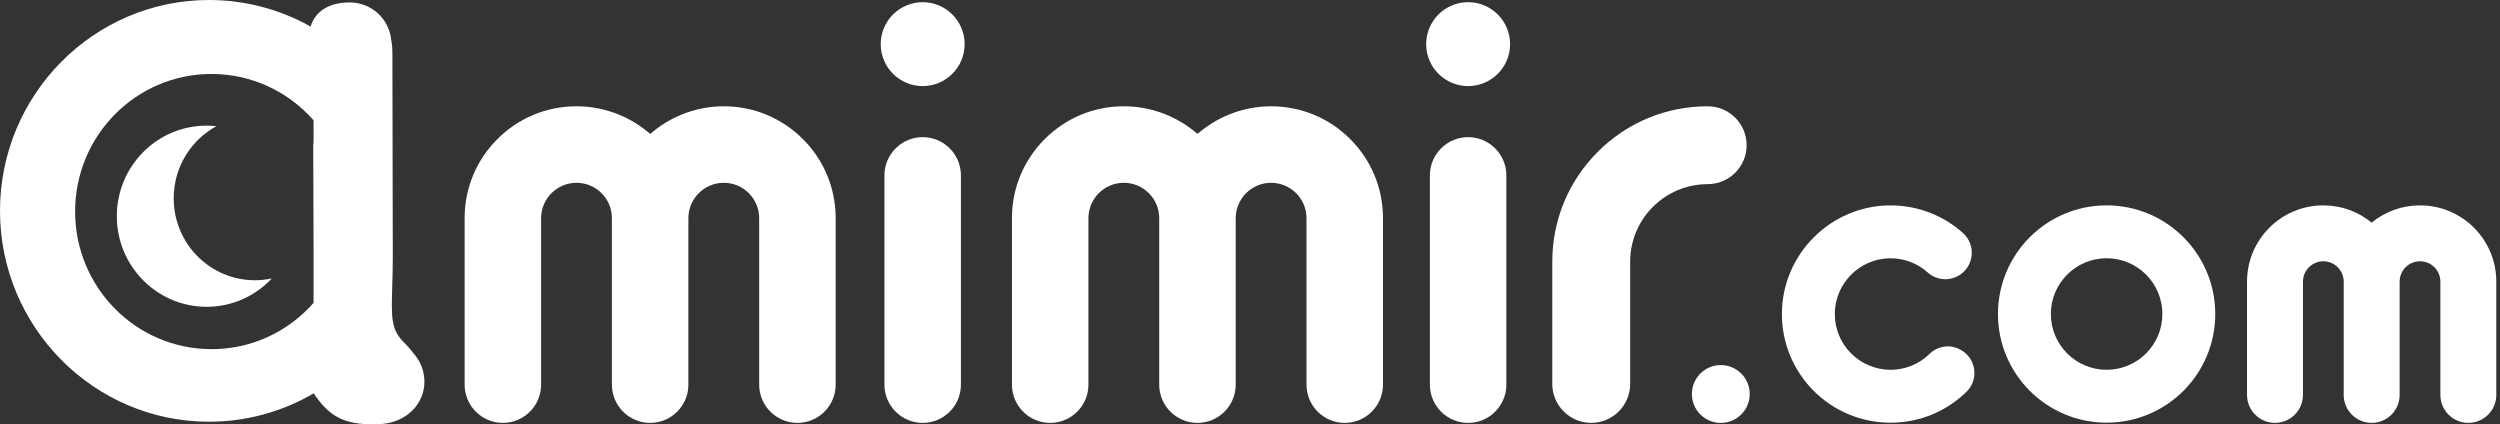 <svg width="648" height="110" viewBox="0 0 648 110" fill="none" xmlns="http://www.w3.org/2000/svg">
<rect x="0" y="0" width="648" height="110" fill="#333333" stroke="none"/>
<g clip-path="url(#clip0_92_8)">
<path d="M66.075 72.64C54.444 72.64 45.025 63.132 45.025 51.4C45.025 43.313 49.503 36.29 56.097 32.705C55.265 32.615 54.42 32.568 53.558 32.568C40.696 32.568 30.284 43.069 30.284 56.038C30.284 69.006 40.702 79.519 53.558 79.519C60.212 79.525 66.212 76.701 70.457 72.176C69.042 72.479 67.579 72.64 66.075 72.64Z" fill="white"/>
<path d="M107.14 91.549L107.116 91.519C106.444 90.597 105.588 89.622 104.434 88.457C101.336 85.329 101.437 81.934 101.663 74.483C101.735 72.2 101.812 69.607 101.812 66.539C101.705 23.256 101.705 22.923 101.711 14.485V13.635C101.711 12.921 101.663 11.809 101.437 10.561C100.926 4.894 96.282 0.63 90.633 0.63C85.347 0.63 81.69 2.902 80.512 6.88C72.485 2.373 63.393 0 54.188 0C24.308 0 0 24.517 0 54.652C0 84.788 24.308 109.31 54.188 109.31C63.72 109.31 73.086 106.771 81.303 101.961C85.478 108.115 89.224 110.006 97.097 110.006C97.572 110.006 98.048 109.988 99.19 109.875C105.457 109.28 110.006 104.678 110.006 98.934C110.006 96.187 108.989 93.57 107.146 91.549H107.14ZM19.468 54.825C19.468 35.119 35.291 19.171 54.831 19.171C65.355 19.171 74.798 23.821 81.274 31.176V36.445C81.274 36.914 81.238 37.36 81.19 37.794L81.274 63.803V78.514C74.792 85.876 65.35 90.508 54.831 90.508V90.496C35.291 90.496 19.468 74.531 19.468 54.825Z" fill="white"/>
<path d="M546.034 53.231C530.478 53.231 517.872 65.843 517.872 81.392C517.872 96.942 530.484 109.554 546.034 109.554C561.583 109.554 574.195 96.942 574.195 81.392C574.195 65.843 561.583 53.231 546.034 53.231ZM546.034 95.848C538.054 95.848 531.584 89.378 531.584 81.392C531.584 73.407 538.054 66.937 546.034 66.937C554.014 66.937 560.489 73.407 560.489 81.392C560.489 89.378 554.02 95.848 546.034 95.848Z" fill="white"/>
<path d="M446.035 94.629H446.029C441.892 94.629 438.537 97.983 438.537 102.121V102.127C438.537 106.265 441.892 109.619 446.029 109.619H446.035C450.173 109.619 453.528 106.265 453.528 102.127V102.121C453.528 97.983 450.173 94.629 446.035 94.629Z" fill="white"/>
<path d="M239.159 35.547C233.694 35.547 229.246 39.995 229.246 45.459V99.701C229.246 105.166 233.694 109.613 239.159 109.613C244.624 109.613 249.071 105.166 249.071 99.701V45.459C249.071 39.995 244.624 35.547 239.159 35.547Z" fill="white"/>
<path d="M239.159 0.565C233.159 0.565 228.283 5.441 228.283 11.441C228.283 17.44 233.165 22.316 239.159 22.316C245.153 22.316 250.035 17.44 250.035 11.441C250.035 5.441 245.159 0.565 239.159 0.565Z" fill="white"/>
<path d="M380.537 35.547C375.073 35.547 370.625 39.995 370.625 45.459V99.701C370.625 105.166 375.073 109.613 380.537 109.613C386.002 109.613 390.45 105.166 390.45 99.701V45.459C390.45 39.995 386.002 35.547 380.537 35.547Z" fill="white"/>
<path d="M380.537 0.565C374.538 0.565 369.662 5.441 369.662 11.441C369.662 17.44 374.538 22.316 380.537 22.316C386.537 22.316 391.413 17.44 391.413 11.441C391.413 5.441 386.537 0.565 380.537 0.565Z" fill="white"/>
<path d="M442.634 27.549C431.871 27.549 421.757 31.741 414.151 39.346C406.54 46.958 402.354 57.072 402.354 67.829V99.517C402.354 105.082 406.879 109.608 412.445 109.608C418.011 109.608 422.536 105.082 422.536 99.517V67.829C422.536 56.745 431.55 47.731 442.634 47.731C448.2 47.731 452.725 43.206 452.725 37.64C452.725 32.074 448.2 27.549 442.634 27.549Z" fill="white"/>
<path d="M187.623 27.549C180.939 27.549 174.41 29.88 169.249 34.114L168.529 34.702L167.81 34.114C162.648 29.88 156.125 27.549 149.436 27.549C141.688 27.549 134.403 30.564 128.927 36.046C123.45 41.523 120.43 48.807 120.43 56.555V99.701C120.43 105.166 124.878 109.614 130.342 109.614C135.807 109.614 140.255 105.166 140.255 99.701V56.555C140.255 51.495 144.369 47.38 149.43 47.38C154.49 47.38 158.605 51.495 158.605 56.555V99.701C158.605 105.166 163.053 109.614 168.517 109.614C173.982 109.614 178.43 105.166 178.43 99.701V56.555C178.43 51.495 182.544 47.38 187.605 47.38C192.665 47.38 196.78 51.495 196.78 56.555V99.701C196.78 105.166 201.228 109.614 206.692 109.614C212.157 109.614 216.605 105.166 216.605 99.701V56.555C216.605 48.807 213.59 41.523 208.107 36.046C202.631 30.57 195.347 27.549 187.599 27.549H187.623Z" fill="white"/>
<path d="M329.489 27.549C322.805 27.549 316.276 29.88 311.115 34.114L310.395 34.702L309.676 34.114C304.514 29.88 297.991 27.549 291.302 27.549C283.554 27.549 276.27 30.564 270.793 36.046C265.316 41.523 262.296 48.807 262.296 56.555V99.701C262.296 105.166 266.744 109.614 272.208 109.614C277.673 109.614 282.121 105.166 282.121 99.701V56.555C282.121 51.495 286.235 47.38 291.296 47.38C296.356 47.38 300.471 51.495 300.471 56.555V99.701C300.471 105.166 304.919 109.614 310.383 109.614C315.848 109.614 320.296 105.166 320.296 99.701V56.555C320.296 51.495 324.41 47.38 329.471 47.38C334.531 47.38 338.646 51.495 338.646 56.555V99.701C338.646 105.166 343.094 109.614 348.558 109.614C354.023 109.614 358.471 105.166 358.471 99.701V56.555C358.471 48.807 355.456 41.523 349.973 36.046C344.497 30.57 337.213 27.549 329.465 27.549H329.489Z" fill="white"/>
<path d="M627.26 53.231C622.503 53.231 618.144 54.908 614.731 57.709C611.318 54.914 606.959 53.231 602.202 53.231C591.279 53.231 582.431 62.085 582.431 73.002V102.359C582.431 106.361 585.678 109.608 589.679 109.608C593.681 109.608 596.928 106.361 596.928 102.359V73.002C596.928 70.089 599.295 67.722 602.208 67.722C605.122 67.722 607.488 70.089 607.488 73.002V102.359C607.488 106.361 610.735 109.608 614.737 109.608C618.739 109.608 621.985 106.361 621.985 102.359V73.002C621.985 70.089 624.352 67.722 627.266 67.722C630.179 67.722 632.546 70.089 632.546 73.002V102.359C632.546 106.361 635.793 109.608 639.795 109.608C643.796 109.608 647.043 106.361 647.043 102.359V73.002C647.043 62.079 638.189 53.231 627.272 53.231H627.26Z" fill="white"/>
<path d="M490.032 95.848C481.981 95.848 475.47 89.265 475.583 81.19C475.69 73.43 482.004 67.086 489.764 66.949C493.576 66.878 497.054 68.287 499.677 70.636C501.859 72.592 505.058 72.925 507.609 71.48C511.688 69.173 512.301 63.536 508.81 60.408C503.827 55.948 497.245 53.237 490.032 53.237C474.56 53.237 461.9 65.873 461.87 81.345C461.841 96.924 474.459 109.566 490.032 109.566C497.703 109.566 504.66 106.498 509.738 101.521C513.062 98.262 512.182 92.696 508.031 90.585L507.871 90.502C505.296 89.194 502.198 89.717 500.129 91.739C497.524 94.284 493.962 95.854 490.032 95.854V95.848Z" fill="white"/>
</g>
<defs>
<clipPath id="clip0_92_8">
<rect width="647.031" height="110" fill="white"/>
</clipPath>
</defs>
</svg>
